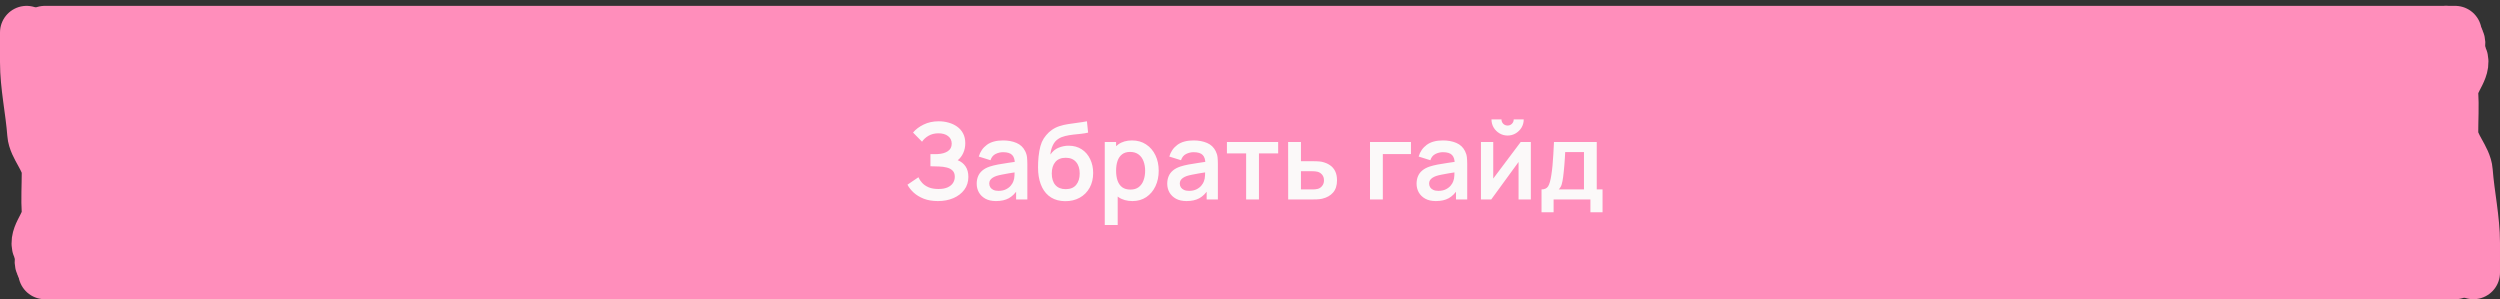 <?xml version="1.0" encoding="UTF-8"?> <svg xmlns="http://www.w3.org/2000/svg" width="376" height="45" viewBox="0 0 376 45" fill="none"><rect x="0" y="0" width="376" height="45" fill="#333333" stroke="none"/><path d="M4 4.001H372V41.001H7.004V21.757L4 14.041V4.001Z" fill="#FF8EBB"></path><path d="M6.746 4.882C78.734 4.882 152.059 4.882 224.084 4.882C272.474 4.882 320.864 4.882 369.254 4.882" stroke="#FF8EBB" stroke-width="8" stroke-linecap="round"></path><path d="M6.746 41.001C78.734 41.001 152.059 41.001 224.084 41.001C272.474 41.001 320.864 41.001 369.254 41.001" stroke="#FF8EBB" stroke-width="8" stroke-linecap="round"></path><path d="M371.999 41.001C371.999 39.363 371.999 38.193 371.999 36.548C371.999 32.945 371.178 29.344 370.909 25.741C370.767 23.838 368.728 21.936 368.728 20.03C368.728 17.985 368.857 15.94 368.728 13.895C368.609 12.008 371.162 10.094 369.925 8.208C369.189 7.088 371.001 5.991 367.88 4.882" stroke="#FF8EBB" stroke-width="8" stroke-linecap="round"></path><path d="M4 4.882C4 6.52 4 7.69 4 9.334C4 12.937 4.822 16.538 5.09 20.141C5.232 22.045 7.271 23.946 7.271 25.852C7.271 27.897 7.143 29.942 7.271 31.988C7.39 33.874 4.837 35.788 6.074 37.674C6.81 38.794 4.998 39.891 8.119 41.001" stroke="#FF8EBB" stroke-width="8" stroke-linecap="round"></path><path d="M141.066 30.241C140.255 30.241 139.546 30.123 138.938 29.889C138.335 29.649 137.828 29.342 137.418 28.969C137.012 28.59 136.7 28.193 136.482 27.777L138.13 26.657C138.258 26.95 138.444 27.233 138.69 27.505C138.935 27.771 139.258 27.993 139.658 28.169C140.058 28.339 140.554 28.425 141.146 28.425C141.716 28.425 142.183 28.339 142.546 28.169C142.908 27.998 143.175 27.774 143.346 27.497C143.516 27.219 143.602 26.918 143.602 26.593C143.602 26.187 143.49 25.875 143.266 25.657C143.042 25.433 142.748 25.278 142.386 25.193C142.023 25.102 141.636 25.051 141.226 25.041C140.852 25.03 140.583 25.022 140.418 25.017C140.252 25.011 140.143 25.009 140.09 25.009C140.036 25.009 139.986 25.009 139.938 25.009V23.185C139.996 23.185 140.095 23.185 140.234 23.185C140.378 23.185 140.524 23.185 140.674 23.185C140.828 23.179 140.954 23.174 141.05 23.169C141.658 23.142 142.156 23.001 142.546 22.745C142.94 22.489 143.138 22.11 143.138 21.609C143.138 21.123 142.954 20.742 142.586 20.465C142.223 20.187 141.74 20.049 141.138 20.049C140.572 20.049 140.074 20.174 139.642 20.425C139.215 20.675 138.892 20.971 138.674 21.313L137.322 19.937C137.711 19.462 138.239 19.062 138.906 18.737C139.578 18.406 140.34 18.241 141.194 18.241C141.695 18.241 142.183 18.307 142.658 18.441C143.132 18.569 143.559 18.766 143.938 19.033C144.316 19.299 144.618 19.641 144.842 20.057C145.066 20.473 145.178 20.969 145.178 21.545C145.178 22.073 145.076 22.561 144.874 23.009C144.676 23.451 144.399 23.814 144.042 24.097C144.548 24.299 144.94 24.609 145.218 25.025C145.5 25.441 145.642 25.966 145.642 26.601C145.642 27.347 145.439 27.993 145.034 28.537C144.628 29.081 144.079 29.502 143.386 29.801C142.698 30.094 141.924 30.241 141.066 30.241ZM149.792 30.241C149.168 30.241 148.64 30.123 148.208 29.889C147.776 29.649 147.448 29.331 147.224 28.937C147.006 28.542 146.896 28.107 146.896 27.633C146.896 27.217 146.966 26.843 147.104 26.513C147.243 26.177 147.456 25.889 147.744 25.649C148.032 25.403 148.406 25.203 148.864 25.049C149.211 24.937 149.616 24.835 150.08 24.745C150.55 24.654 151.056 24.571 151.6 24.497C152.15 24.417 152.723 24.331 153.32 24.241L152.632 24.633C152.638 24.035 152.504 23.595 152.232 23.313C151.96 23.03 151.502 22.889 150.856 22.889C150.467 22.889 150.091 22.979 149.728 23.161C149.366 23.342 149.112 23.654 148.968 24.097L147.208 23.545C147.422 22.814 147.827 22.227 148.424 21.785C149.027 21.342 149.838 21.121 150.856 21.121C151.624 21.121 152.299 21.246 152.88 21.497C153.467 21.747 153.902 22.158 154.184 22.729C154.339 23.033 154.432 23.345 154.464 23.665C154.496 23.979 154.512 24.323 154.512 24.697V30.001H152.824V28.129L153.104 28.433C152.715 29.057 152.259 29.515 151.736 29.809C151.219 30.097 150.571 30.241 149.792 30.241ZM150.176 28.705C150.614 28.705 150.987 28.627 151.296 28.473C151.606 28.318 151.851 28.129 152.032 27.905C152.219 27.681 152.344 27.47 152.408 27.273C152.51 27.027 152.566 26.747 152.576 26.433C152.592 26.113 152.6 25.854 152.6 25.657L153.192 25.833C152.611 25.923 152.112 26.003 151.696 26.073C151.28 26.142 150.923 26.209 150.624 26.273C150.326 26.331 150.062 26.398 149.832 26.473C149.608 26.553 149.419 26.646 149.264 26.753C149.11 26.859 148.99 26.982 148.904 27.121C148.824 27.259 148.784 27.422 148.784 27.609C148.784 27.822 148.838 28.011 148.944 28.177C149.051 28.337 149.206 28.465 149.408 28.561C149.616 28.657 149.872 28.705 150.176 28.705ZM160.187 30.257C159.366 30.246 158.667 30.062 158.091 29.705C157.515 29.347 157.064 28.843 156.739 28.193C156.414 27.542 156.216 26.774 156.147 25.889C156.115 25.435 156.112 24.929 156.139 24.369C156.166 23.809 156.224 23.262 156.315 22.729C156.406 22.195 156.531 21.742 156.691 21.369C156.856 20.995 157.072 20.651 157.339 20.337C157.606 20.017 157.894 19.75 158.203 19.537C158.555 19.291 158.936 19.102 159.347 18.969C159.763 18.835 160.198 18.734 160.651 18.665C161.104 18.59 161.571 18.523 162.051 18.465C162.531 18.406 163.006 18.331 163.475 18.241L163.651 19.945C163.352 20.019 163.006 20.078 162.611 20.121C162.222 20.158 161.816 20.201 161.395 20.249C160.979 20.297 160.582 20.366 160.203 20.457C159.824 20.547 159.496 20.681 159.219 20.857C158.835 21.091 158.542 21.427 158.339 21.865C158.136 22.302 158.016 22.763 157.979 23.249C158.31 22.758 158.72 22.414 159.211 22.217C159.707 22.014 160.208 21.913 160.715 21.913C161.483 21.913 162.142 22.094 162.691 22.457C163.246 22.819 163.67 23.313 163.963 23.937C164.262 24.555 164.411 25.246 164.411 26.009C164.411 26.862 164.232 27.609 163.875 28.249C163.518 28.889 163.022 29.385 162.387 29.737C161.752 30.089 161.019 30.262 160.187 30.257ZM160.283 28.449C160.976 28.449 161.499 28.235 161.851 27.809C162.208 27.377 162.387 26.803 162.387 26.089C162.387 25.358 162.203 24.782 161.835 24.361C161.472 23.939 160.955 23.729 160.283 23.729C159.6 23.729 159.08 23.939 158.723 24.361C158.366 24.782 158.187 25.358 158.187 26.089C158.187 26.835 158.368 27.417 158.731 27.833C159.094 28.243 159.611 28.449 160.283 28.449ZM170.325 30.241C169.483 30.241 168.776 30.041 168.205 29.641C167.635 29.241 167.205 28.697 166.917 28.009C166.629 27.315 166.485 26.539 166.485 25.681C166.485 24.811 166.629 24.033 166.917 23.345C167.205 22.657 167.627 22.115 168.181 21.721C168.741 21.321 169.432 21.121 170.253 21.121C171.069 21.121 171.776 21.321 172.373 21.721C172.976 22.115 173.443 22.657 173.773 23.345C174.104 24.027 174.269 24.806 174.269 25.681C174.269 26.545 174.107 27.321 173.781 28.009C173.456 28.697 172.997 29.241 172.405 29.641C171.813 30.041 171.12 30.241 170.325 30.241ZM166.157 33.841V21.361H167.861V27.425H168.101V33.841H166.157ZM170.029 28.513C170.531 28.513 170.944 28.387 171.269 28.137C171.595 27.886 171.835 27.547 171.989 27.121C172.149 26.689 172.229 26.209 172.229 25.681C172.229 25.158 172.149 24.683 171.989 24.257C171.829 23.825 171.581 23.483 171.245 23.233C170.909 22.977 170.483 22.849 169.965 22.849C169.475 22.849 169.075 22.969 168.765 23.209C168.456 23.443 168.227 23.774 168.077 24.201C167.933 24.622 167.861 25.115 167.861 25.681C167.861 26.241 167.933 26.734 168.077 27.161C168.227 27.587 168.459 27.921 168.773 28.161C169.093 28.395 169.512 28.513 170.029 28.513ZM178.449 30.241C177.825 30.241 177.297 30.123 176.865 29.889C176.433 29.649 176.105 29.331 175.881 28.937C175.662 28.542 175.553 28.107 175.553 27.633C175.553 27.217 175.622 26.843 175.761 26.513C175.899 26.177 176.113 25.889 176.401 25.649C176.689 25.403 177.062 25.203 177.521 25.049C177.867 24.937 178.273 24.835 178.737 24.745C179.206 24.654 179.713 24.571 180.257 24.497C180.806 24.417 181.379 24.331 181.977 24.241L181.289 24.633C181.294 24.035 181.161 23.595 180.889 23.313C180.617 23.03 180.158 22.889 179.513 22.889C179.123 22.889 178.747 22.979 178.385 23.161C178.022 23.342 177.769 23.654 177.625 24.097L175.865 23.545C176.078 22.814 176.483 22.227 177.081 21.785C177.683 21.342 178.494 21.121 179.513 21.121C180.281 21.121 180.955 21.246 181.537 21.497C182.123 21.747 182.558 22.158 182.841 22.729C182.995 23.033 183.089 23.345 183.121 23.665C183.153 23.979 183.169 24.323 183.169 24.697V30.001H181.481V28.129L181.761 28.433C181.371 29.057 180.915 29.515 180.393 29.809C179.875 30.097 179.227 30.241 178.449 30.241ZM178.833 28.705C179.27 28.705 179.643 28.627 179.953 28.473C180.262 28.318 180.507 28.129 180.689 27.905C180.875 27.681 181.001 27.47 181.065 27.273C181.166 27.027 181.222 26.747 181.233 26.433C181.249 26.113 181.257 25.854 181.257 25.657L181.849 25.833C181.267 25.923 180.769 26.003 180.353 26.073C179.937 26.142 179.579 26.209 179.281 26.273C178.982 26.331 178.718 26.398 178.489 26.473C178.265 26.553 178.075 26.646 177.921 26.753C177.766 26.859 177.646 26.982 177.561 27.121C177.481 27.259 177.441 27.422 177.441 27.609C177.441 27.822 177.494 28.011 177.601 28.177C177.707 28.337 177.862 28.465 178.065 28.561C178.273 28.657 178.529 28.705 178.833 28.705ZM187.419 30.001V23.073H184.531V21.361H192.235V23.073H189.347V30.001H187.419ZM193.743 30.001L193.735 21.361H195.663V24.241H197.215C197.455 24.241 197.725 24.246 198.023 24.257C198.327 24.267 198.581 24.291 198.783 24.329C199.269 24.435 199.682 24.606 200.023 24.841C200.37 25.075 200.634 25.382 200.815 25.761C200.997 26.139 201.087 26.595 201.087 27.129C201.087 27.891 200.89 28.502 200.495 28.961C200.106 29.414 199.557 29.723 198.847 29.889C198.634 29.937 198.373 29.969 198.063 29.985C197.759 29.995 197.485 30.001 197.239 30.001H193.743ZM195.663 28.489H197.407C197.525 28.489 197.655 28.483 197.799 28.473C197.943 28.462 198.082 28.438 198.215 28.401C198.455 28.337 198.666 28.193 198.847 27.969C199.034 27.739 199.127 27.459 199.127 27.129C199.127 26.782 199.034 26.497 198.847 26.273C198.661 26.049 198.431 25.902 198.159 25.833C198.037 25.801 197.909 25.779 197.775 25.769C197.642 25.758 197.519 25.753 197.407 25.753H195.663V28.489ZM206.048 30.001V21.361H212.208V23.169H207.976V30.001H206.048ZM215.949 30.241C215.325 30.241 214.797 30.123 214.365 29.889C213.933 29.649 213.605 29.331 213.381 28.937C213.162 28.542 213.053 28.107 213.053 27.633C213.053 27.217 213.122 26.843 213.261 26.513C213.399 26.177 213.613 25.889 213.901 25.649C214.189 25.403 214.562 25.203 215.021 25.049C215.367 24.937 215.773 24.835 216.237 24.745C216.706 24.654 217.213 24.571 217.757 24.497C218.306 24.417 218.879 24.331 219.477 24.241L218.789 24.633C218.794 24.035 218.661 23.595 218.389 23.313C218.117 23.03 217.658 22.889 217.013 22.889C216.623 22.889 216.247 22.979 215.885 23.161C215.522 23.342 215.269 23.654 215.125 24.097L213.365 23.545C213.578 22.814 213.983 22.227 214.581 21.785C215.183 21.342 215.994 21.121 217.013 21.121C217.781 21.121 218.455 21.246 219.037 21.497C219.623 21.747 220.058 22.158 220.341 22.729C220.495 23.033 220.589 23.345 220.621 23.665C220.653 23.979 220.669 24.323 220.669 24.697V30.001H218.981V28.129L219.261 28.433C218.871 29.057 218.415 29.515 217.893 29.809C217.375 30.097 216.727 30.241 215.949 30.241ZM216.333 28.705C216.77 28.705 217.143 28.627 217.453 28.473C217.762 28.318 218.007 28.129 218.189 27.905C218.375 27.681 218.501 27.47 218.565 27.273C218.666 27.027 218.722 26.747 218.733 26.433C218.749 26.113 218.757 25.854 218.757 25.657L219.349 25.833C218.767 25.923 218.269 26.003 217.853 26.073C217.437 26.142 217.079 26.209 216.781 26.273C216.482 26.331 216.218 26.398 215.989 26.473C215.765 26.553 215.575 26.646 215.421 26.753C215.266 26.859 215.146 26.982 215.061 27.121C214.981 27.259 214.941 27.422 214.941 27.609C214.941 27.822 214.994 28.011 215.101 28.177C215.207 28.337 215.362 28.465 215.565 28.561C215.773 28.657 216.029 28.705 216.333 28.705ZM226.743 20.385C226.301 20.385 225.895 20.275 225.527 20.057C225.159 19.838 224.866 19.547 224.647 19.185C224.429 18.817 224.319 18.409 224.319 17.961H225.823C225.823 18.217 225.911 18.435 226.087 18.617C226.269 18.793 226.487 18.881 226.743 18.881C226.999 18.881 227.215 18.793 227.391 18.617C227.573 18.435 227.663 18.217 227.663 17.961H229.167C229.167 18.409 229.058 18.817 228.839 19.185C228.621 19.547 228.327 19.838 227.959 20.057C227.591 20.275 227.186 20.385 226.743 20.385ZM230.239 21.361V30.001H228.391V24.361L224.279 30.001H222.735V21.361H224.583V26.857L228.711 21.361H230.239ZM231.846 31.921V28.489C232.315 28.489 232.648 28.329 232.846 28.009C233.043 27.689 233.2 27.134 233.318 26.345C233.392 25.875 233.454 25.379 233.502 24.857C233.55 24.334 233.59 23.782 233.622 23.201C233.659 22.619 233.691 22.006 233.718 21.361H240.15V28.489H241.022V31.921H239.198V30.001H233.662V31.921H231.846ZM234.43 28.489H238.23V22.873H235.406C235.39 23.193 235.371 23.521 235.35 23.857C235.328 24.187 235.304 24.518 235.278 24.849C235.251 25.179 235.222 25.497 235.19 25.801C235.163 26.099 235.131 26.377 235.094 26.633C235.035 27.081 234.963 27.449 234.878 27.737C234.792 28.025 234.643 28.275 234.43 28.489Z" fill="#FBF9F9"></path></svg> 